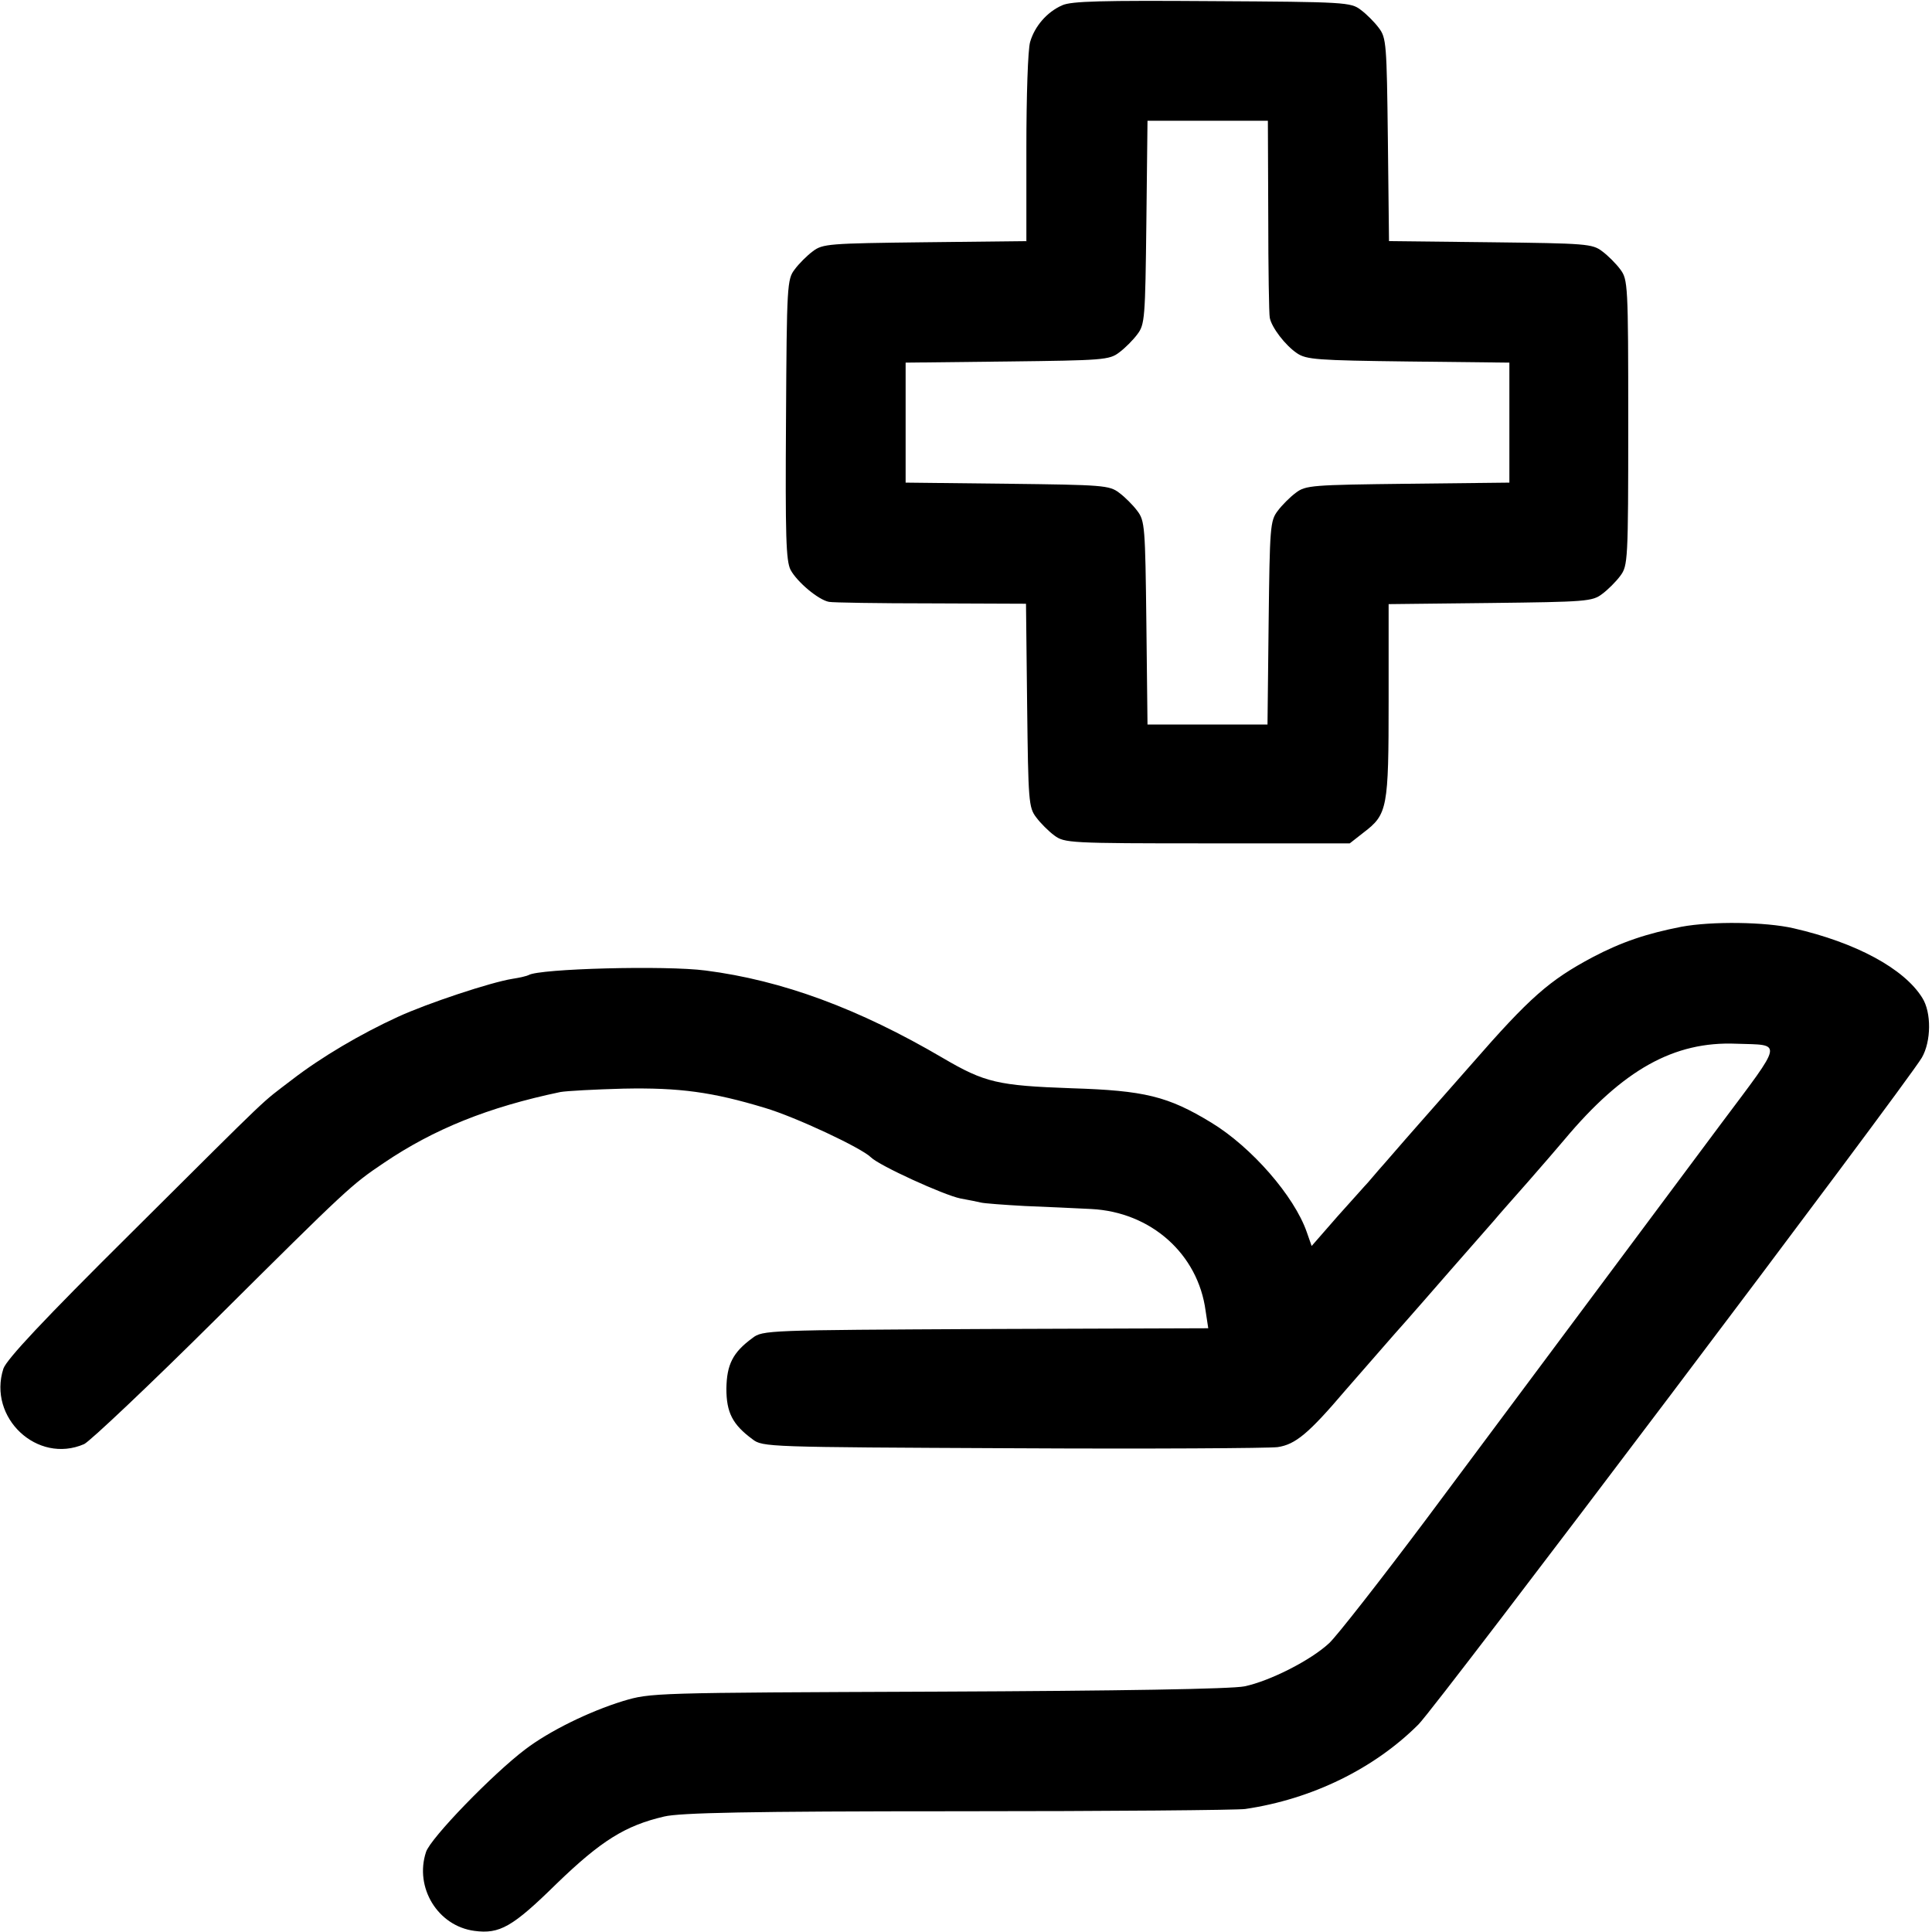 <?xml version="1.0" standalone="no"?>
<!DOCTYPE svg PUBLIC "-//W3C//DTD SVG 20010904//EN"
 "http://www.w3.org/TR/2001/REC-SVG-20010904/DTD/svg10.dtd">
<svg version="1.0" xmlns="http://www.w3.org/2000/svg"
 width="512pt" height="512pt" viewBox="0 0 512 512"
 preserveAspectRatio="xMidYMid meet">
<g transform="translate(0,512) scale(0.1,-0.1)"
fill="#000000" stroke="none">
<path d="M2815 5106 c-41 -18 -73 -56 -85 -97 -6 -19 -10 -145 -10 -281 l0
-247 -269 -3 c-254 -3 -271 -4 -297 -24 -15 -11 -37 -33 -48 -48 -20 -26 -21
-41 -23 -398 -2 -310 0 -374 12 -398 17 -32 74 -80 102 -85 10 -2 131 -4 270
-4 l252 -1 3 -269 c3 -254 4 -271 24 -297 11 -15 33 -37 48 -48 27 -20 39 -21
405 -21 l378 0 37 29 c63 48 66 64 66 350 l0 255 269 3 c254 3 271 4 297 24
15 11 37 33 48 48 20 27 21 39 21 406 0 367 -1 379 -21 406 -11 15 -33 37 -48
48 -26 20 -43 21 -296 24 l-269 3 -3 269 c-3 253 -4 270 -24 296 -11 15 -33
37 -48 48 -26 20 -41 21 -394 23 -292 2 -373 0 -397 -11z m546 -558 c0 -139 2
-261 4 -270 5 -26 41 -73 72 -94 25 -17 53 -19 296 -22 l267 -3 0 -159 0 -159
-269 -3 c-254 -3 -271 -4 -297 -24 -15 -11 -37 -33 -48 -48 -20 -26 -21 -43
-24 -297 l-3 -269 -159 0 -159 0 -3 269 c-3 254 -4 271 -24 297 -11 15 -33 37
-48 48 -26 20 -43 21 -297 24 l-269 3 0 159 0 159 269 3 c254 3 271 4 297 24
15 11 37 33 48 48 20 26 21 43 24 297 l3 269 159 0 160 0 1 -252z"/>
<path d="M4456 2664 c-92 -18 -158 -40 -236 -81 -114 -61 -165 -105 -321 -284
-31 -35 -94 -107 -140 -159 -46 -52 -92 -106 -104 -119 -11 -13 -25 -29 -30
-35 -6 -6 -41 -46 -80 -89 l-69 -79 -13 37 c-33 95 -146 225 -253 290 -115 70
-177 85 -370 91 -196 7 -230 15 -341 80 -223 131 -426 206 -629 232 -106 14
-441 5 -469 -12 -3 -2 -23 -7 -43 -10 -57 -9 -226 -65 -304 -101 -98 -45 -202
-106 -281 -167 -86 -66 -41 -23 -422 -402 -238 -236 -333 -338 -342 -363 -42
-130 90 -254 214 -200 15 7 173 156 350 332 350 348 358 355 444 413 133 90
277 148 468 188 17 3 92 7 167 9 149 3 236 -9 375 -51 81 -24 256 -106 281
-131 22 -22 193 -100 237 -109 22 -4 47 -9 55 -11 8 -2 60 -6 115 -9 55 -2
134 -6 177 -8 158 -8 283 -119 303 -270 l7 -46 -590 -2 c-579 -3 -591 -3 -618
-24 -52 -38 -68 -70 -69 -134 0 -63 16 -95 69 -134 27 -21 39 -21 689 -24 364
-2 681 0 703 3 47 7 82 36 179 150 33 38 76 87 96 110 19 22 49 56 66 75 17
19 70 80 118 135 48 55 100 114 114 130 14 17 56 64 92 105 36 41 79 91 95
110 155 185 290 261 456 254 123 -4 126 11 -41 -212 -153 -205 -410 -550 -782
-1049 -120 -160 -235 -307 -256 -327 -49 -46 -158 -101 -225 -115 -34 -7 -330
-12 -813 -14 -758 -3 -760 -3 -834 -25 -91 -28 -196 -80 -259 -128 -86 -65
-251 -235 -263 -272 -31 -94 31 -196 128 -209 67 -9 101 10 218 125 118 114
182 154 285 178 42 10 222 14 780 14 399 0 741 3 760 6 177 26 342 107 459
224 50 50 1290 1693 1334 1767 25 43 26 120 1 159 -48 77 -175 146 -341 184
-74 17 -216 19 -297 4z"/>
</g>
</svg>
